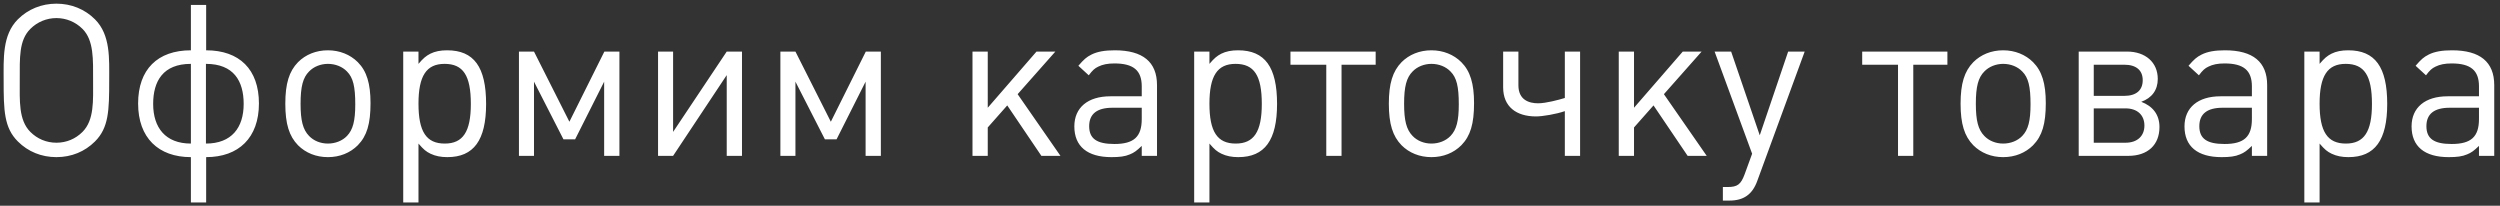 <?xml version="1.0" encoding="UTF-8"?> <svg xmlns="http://www.w3.org/2000/svg" width="401" height="33" viewBox="0 0 401 33" fill="none"><rect x="0" y="0" width="401" height="33" fill="#333333" stroke="none"/> <path d="M17.516 12.896C17.516 9.462 17.754 5.62 15.238 3.104C13.606 1.472 11.43 0.588 9.05 0.588C6.67 0.588 4.494 1.472 2.862 3.104C0.346 5.62 0.584 9.462 0.584 12.896C0.584 17.724 0.652 20.478 2.862 22.688C4.494 24.32 6.636 25.204 9.05 25.204C11.464 25.204 13.606 24.32 15.238 22.688C17.448 20.478 17.516 17.724 17.516 12.896ZM14.932 12.896C14.932 16.126 15.136 19.254 13.232 21.158C12.11 22.28 10.648 22.892 9.05 22.892C7.452 22.892 5.99 22.28 4.868 21.158C2.964 19.254 3.168 16.126 3.168 12.896C3.168 9.224 3.032 6.47 4.868 4.634C5.99 3.512 7.486 2.9 9.05 2.9C10.614 2.9 12.11 3.512 13.232 4.634C15.068 6.47 14.932 9.53 14.932 12.896ZM41.533 16.602C41.533 11.128 38.405 8.068 33.067 8.068V0.792H30.619V8.068C25.281 8.068 22.153 11.128 22.153 16.602C22.153 22.11 25.417 25.204 30.619 25.204V32.48H33.067V25.204C38.269 25.204 41.533 22.11 41.533 16.602ZM39.085 16.67C39.085 20.478 37.147 23.028 33.033 23.028V10.244C37.487 10.244 39.085 12.998 39.085 16.67ZM30.619 23.028C26.539 23.028 24.567 20.478 24.567 16.67C24.567 12.998 26.165 10.244 30.619 10.244V23.028ZM59.432 16.534C59.432 13.406 58.82 11.4 57.392 9.972C56.168 8.748 54.468 8.068 52.598 8.068C50.694 8.068 49.028 8.748 47.804 9.972C46.376 11.434 45.764 13.406 45.764 16.636C45.764 19.866 46.376 21.838 47.804 23.3C49.028 24.524 50.694 25.204 52.598 25.204C54.502 25.204 56.168 24.524 57.392 23.3C58.854 21.804 59.432 19.866 59.432 16.534ZM56.984 16.738C56.984 19.39 56.61 20.818 55.658 21.804C54.91 22.586 53.788 23.028 52.598 23.028C51.408 23.028 50.32 22.586 49.572 21.804C48.586 20.784 48.212 19.356 48.212 16.636C48.212 13.916 48.586 12.454 49.572 11.468C50.32 10.686 51.442 10.244 52.598 10.244C53.788 10.244 54.91 10.686 55.658 11.468C56.644 12.454 56.984 13.882 56.984 16.738ZM77.971 16.67C77.971 10.754 76.033 8.068 71.715 8.068C70.661 8.068 69.777 8.238 69.029 8.612C68.315 8.986 67.907 9.326 67.125 10.244V8.272H64.677V32.48H67.125V23.028C67.941 23.98 68.349 24.32 69.063 24.66C69.845 25.034 70.729 25.204 71.749 25.204C75.999 25.204 77.971 22.484 77.971 16.67ZM75.523 16.67C75.523 21.124 74.265 23.028 71.341 23.028C68.383 23.028 67.125 21.124 67.125 16.636C67.125 12.182 68.383 10.244 71.307 10.244C74.299 10.244 75.523 12.114 75.523 16.67ZM99.355 25V8.272H96.941L91.331 19.526L85.653 8.272H83.239V25H85.653V13.1L90.379 22.348H92.249L96.906 13.1V25H99.355ZM119.015 25V8.272H116.567L107.965 21.158V8.272H105.551V25H107.965L116.567 12.046V25H119.015ZM141.29 25V8.272H138.876L133.266 19.526L127.588 8.272H125.174V25H127.588V13.1L132.314 22.348H134.184L138.842 13.1V25H141.29ZM170.097 25L163.229 15.106L169.281 8.272H166.255L158.435 17.282V8.272H155.987V25H158.435V20.444L161.563 16.908L167.037 25H170.097ZM185.584 25V13.644C185.584 9.938 183.306 8.068 178.818 8.068C177.22 8.068 176.03 8.272 175.078 8.748C174.262 9.156 173.854 9.53 172.97 10.55L174.636 12.08C175.248 11.264 175.588 10.958 176.166 10.686C176.846 10.346 177.662 10.176 178.75 10.176C181.81 10.176 183.136 11.298 183.136 13.848V15.446H178.104C174.5 15.446 172.324 17.248 172.324 20.274C172.324 23.47 174.398 25.204 178.274 25.204C179.566 25.204 180.45 25.102 181.232 24.762C181.912 24.49 182.32 24.184 183.136 23.402V25H185.584ZM183.136 19.084C183.136 21.94 181.878 23.096 178.75 23.096C175.928 23.096 174.704 22.246 174.704 20.24C174.704 18.268 175.962 17.282 178.444 17.282H183.136V19.084ZM204.84 16.67C204.84 10.754 202.902 8.068 198.584 8.068C197.53 8.068 196.646 8.238 195.898 8.612C195.184 8.986 194.776 9.326 193.994 10.244V8.272H191.546V32.48H193.994V23.028C194.81 23.98 195.218 24.32 195.932 24.66C196.714 25.034 197.598 25.204 198.618 25.204C202.868 25.204 204.84 22.484 204.84 16.67ZM202.392 16.67C202.392 21.124 201.134 23.028 198.21 23.028C195.252 23.028 193.994 21.124 193.994 16.636C193.994 12.182 195.252 10.244 198.176 10.244C201.168 10.244 202.392 12.114 202.392 16.67ZM220.657 10.38V8.272H206.989V10.38H212.735V25H215.183V10.38H220.657ZM236.438 16.534C236.438 13.406 235.826 11.4 234.398 9.972C233.174 8.748 231.474 8.068 229.604 8.068C227.7 8.068 226.034 8.748 224.81 9.972C223.382 11.434 222.77 13.406 222.77 16.636C222.77 19.866 223.382 21.838 224.81 23.3C226.034 24.524 227.7 25.204 229.604 25.204C231.508 25.204 233.174 24.524 234.398 23.3C235.86 21.804 236.438 19.866 236.438 16.534ZM233.99 16.738C233.99 19.39 233.616 20.818 232.664 21.804C231.916 22.586 230.794 23.028 229.604 23.028C228.414 23.028 227.326 22.586 226.578 21.804C225.592 20.784 225.218 19.356 225.218 16.636C225.218 13.916 225.592 12.454 226.578 11.468C227.326 10.686 228.448 10.244 229.604 10.244C230.794 10.244 231.916 10.686 232.664 11.468C233.65 12.454 233.99 13.882 233.99 16.738ZM253.447 25V8.272H250.999V15.718C249.979 16.024 247.973 16.568 246.715 16.568C245.287 16.568 243.553 16.058 243.553 13.678V8.272H241.105V14.018C241.105 17.112 243.213 18.676 246.375 18.676C247.429 18.676 249.639 18.302 250.999 17.826V25H253.447ZM273.758 25L266.89 15.106L272.942 8.272H269.916L262.096 17.282V8.272H259.648V25H262.096V20.444L265.224 16.908L270.698 25H273.758ZM289.472 8.272H286.82L282.264 21.702L277.674 8.272H275.022L281.04 24.66L279.85 27.924C279.238 29.59 278.694 29.998 277.096 29.998H276.348V32.174H277.402C279.68 32.174 281.074 31.188 281.856 29.046L289.472 8.272ZM312.364 10.38V8.272H298.696V10.38H304.442V25H306.89V10.38H312.364ZM328.145 16.534C328.145 13.406 327.533 11.4 326.105 9.972C324.881 8.748 323.181 8.068 321.311 8.068C319.407 8.068 317.741 8.748 316.517 9.972C315.089 11.434 314.477 13.406 314.477 16.636C314.477 19.866 315.089 21.838 316.517 23.3C317.741 24.524 319.407 25.204 321.311 25.204C323.215 25.204 324.881 24.524 326.105 23.3C327.567 21.804 328.145 19.866 328.145 16.534ZM325.697 16.738C325.697 19.39 325.323 20.818 324.371 21.804C323.623 22.586 322.501 23.028 321.311 23.028C320.121 23.028 319.033 22.586 318.285 21.804C317.299 20.784 316.925 19.356 316.925 16.636C316.925 13.916 317.299 12.454 318.285 11.468C319.033 10.686 320.155 10.244 321.311 10.244C322.501 10.244 323.623 10.686 324.371 11.468C325.357 12.454 325.697 13.882 325.697 16.738ZM346.378 20.376C346.378 18.336 345.256 17.01 343.454 16.33C345.154 15.718 346.106 14.46 346.106 12.658C346.106 10.006 344.134 8.272 341.176 8.272H333.424V25H341.38C344.508 25 346.378 23.232 346.378 20.376ZM343.692 12.862C343.692 14.46 342.672 15.378 340.734 15.378H335.838V10.38H340.734C342.638 10.38 343.692 11.264 343.692 12.862ZM343.964 20.138C343.964 21.804 342.842 22.892 340.938 22.892H335.838V17.384H340.938C342.842 17.384 343.964 18.472 343.964 20.138ZM363.652 25V13.644C363.652 9.938 361.374 8.068 356.886 8.068C355.288 8.068 354.098 8.272 353.146 8.748C352.33 9.156 351.922 9.53 351.038 10.55L352.704 12.08C353.316 11.264 353.656 10.958 354.234 10.686C354.914 10.346 355.73 10.176 356.818 10.176C359.878 10.176 361.204 11.298 361.204 13.848V15.446H356.172C352.568 15.446 350.392 17.248 350.392 20.274C350.392 23.47 352.466 25.204 356.342 25.204C357.634 25.204 358.518 25.102 359.3 24.762C359.98 24.49 360.388 24.184 361.204 23.402V25H363.652ZM361.204 19.084C361.204 21.94 359.946 23.096 356.818 23.096C353.996 23.096 352.772 22.246 352.772 20.24C352.772 18.268 354.03 17.282 356.512 17.282H361.204V19.084ZM382.909 16.67C382.909 10.754 380.971 8.068 376.653 8.068C375.599 8.068 374.715 8.238 373.967 8.612C373.253 8.986 372.845 9.326 372.063 10.244V8.272H369.615V32.48H372.063V23.028C372.879 23.98 373.287 24.32 374.001 24.66C374.783 25.034 375.667 25.204 376.687 25.204C380.937 25.204 382.909 22.484 382.909 16.67ZM380.461 16.67C380.461 21.124 379.203 23.028 376.279 23.028C373.321 23.028 372.063 21.124 372.063 16.636C372.063 12.182 373.321 10.244 376.245 10.244C379.237 10.244 380.461 12.114 380.461 16.67ZM400.076 25V13.644C400.076 9.938 397.798 8.068 393.31 8.068C391.712 8.068 390.522 8.272 389.57 8.748C388.754 9.156 388.346 9.53 387.462 10.55L389.128 12.08C389.74 11.264 390.08 10.958 390.658 10.686C391.338 10.346 392.154 10.176 393.242 10.176C396.302 10.176 397.628 11.298 397.628 13.848V15.446H392.596C388.992 15.446 386.816 17.248 386.816 20.274C386.816 23.47 388.89 25.204 392.766 25.204C394.058 25.204 394.942 25.102 395.724 24.762C396.404 24.49 396.812 24.184 397.628 23.402V25H400.076ZM397.628 19.084C397.628 21.94 396.37 23.096 393.242 23.096C390.42 23.096 389.196 22.246 389.196 20.24C389.196 18.268 390.454 17.282 392.936 17.282H397.628V19.084Z" fill="white"></path> </svg> 